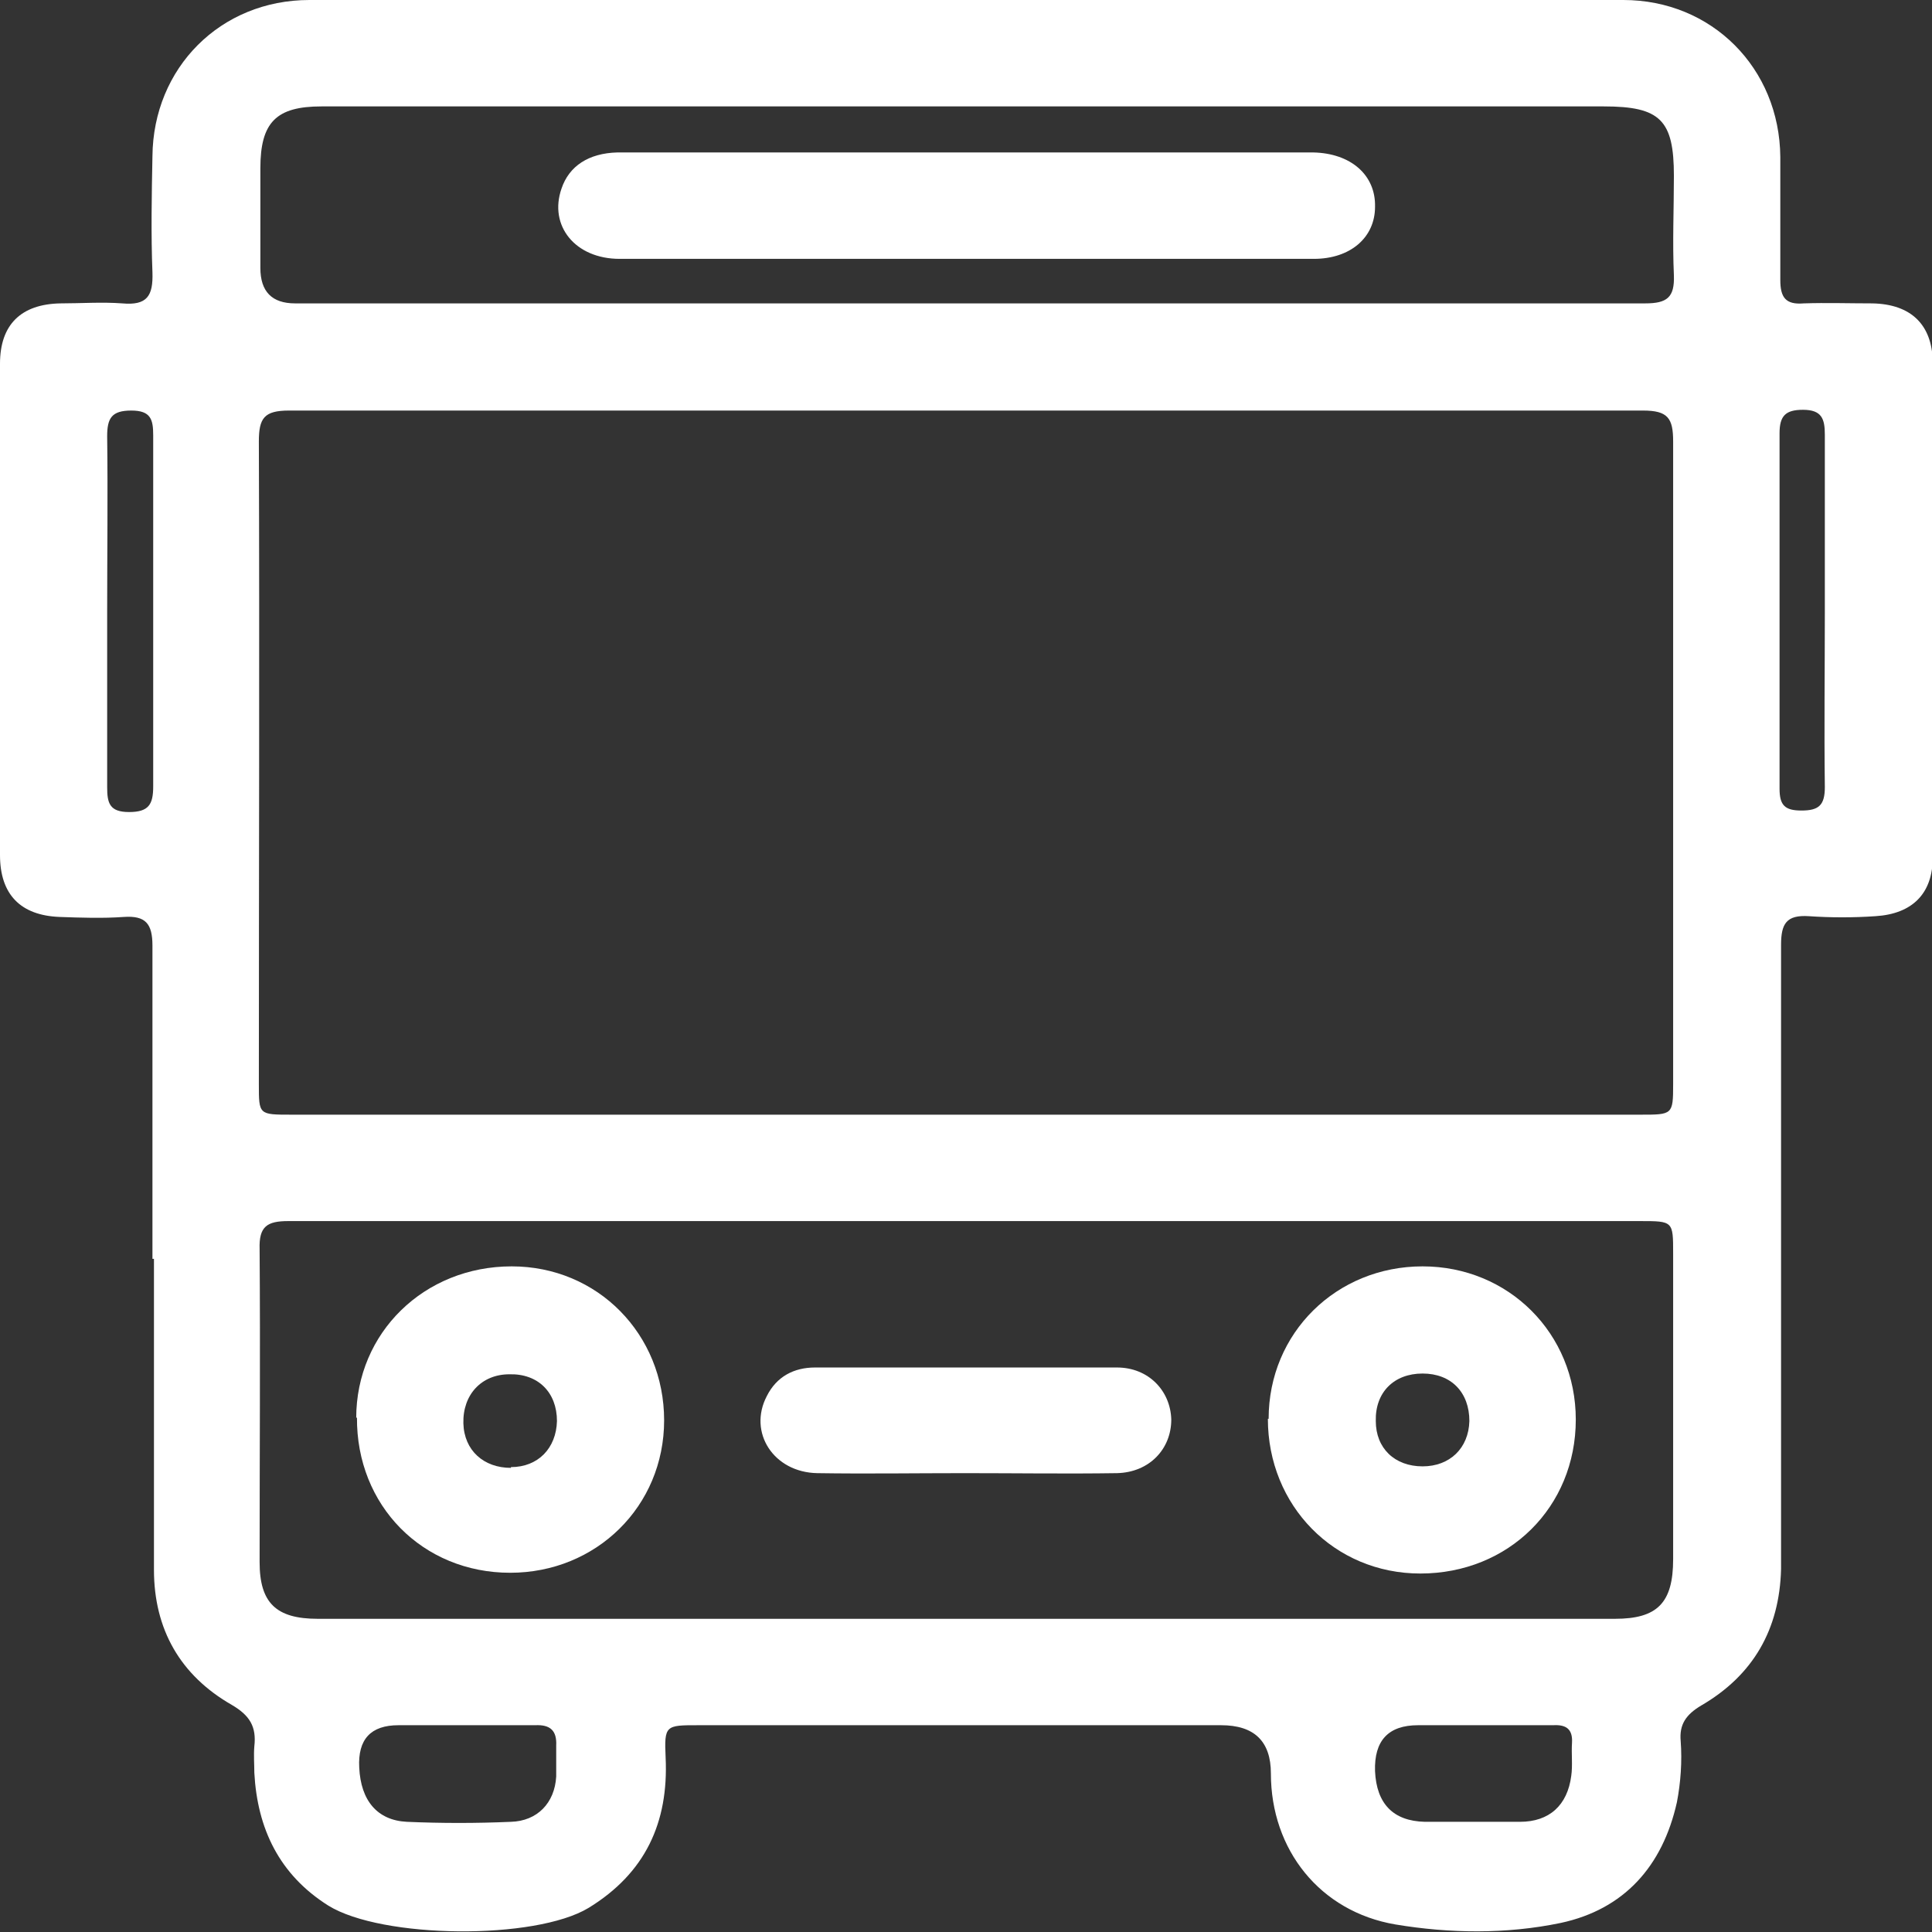 <?xml version="1.0" encoding="UTF-8"?><svg id="Capa_1" xmlns="http://www.w3.org/2000/svg" width="256" height="256" viewBox="0 0 256 256"><rect x="0" y="0" width="256" height="256" fill="#333333" stroke="none"/><defs><style>.cls-1{fill:#fff;}</style></defs><path class="cls-1" d="m20.2,166.8c0-13.8,0-27.7,0-41.5,0-2.9-.9-4-3.8-3.8-2.8.2-5.7.1-8.5,0-5.2-.2-7.9-3-7.9-8.2,0-21.7,0-43.4,0-65.1,0-5.2,2.8-7.9,8-8,2.7,0,5.5-.2,8.2,0,3.3.3,4.1-1,4-4.1-.2-5.1-.1-10.3,0-15.4C20.3,9,29.2,0,41,0c58,0,116.1,0,174.1,0,11.7,0,20.7,9,20.8,20.8,0,5.4,0,10.9,0,16.3,0,2.3.7,3.3,3.1,3.1,3-.1,6.1,0,9.1,0,5.1.1,7.9,2.8,8,7.7,0,21.9,0,43.8,0,65.7,0,4.8-2.7,7.5-7.6,7.8-2.9.2-5.9.2-8.8,0-3-.2-3.7,1-3.7,3.8,0,26.2,0,52.4,0,78.6,0,1.4,0,2.7,0,4.1-.2,8-3.7,14.1-10.6,18.1-2,1.2-2.9,2.5-2.7,4.7.2,2.7,0,5.5-.5,8.1-1.9,8.5-7,14.2-15.4,16-7.2,1.5-14.7,1.4-21.9.2-10-1.7-16.5-9.9-16.5-20q0-6.4-6.6-6.4c-23.1,0-46.2,0-69.3,0-4.3,0-4.5,0-4.3,4.3.4,8.6-2.7,15.3-10.2,19.9-7.1,4.3-27.4,4.1-34.5-.3-6.5-4.1-9.4-10.2-9.8-17.6,0-1.1-.1-2.3,0-3.5.3-2.6-.6-4.1-3-5.5-6.8-3.9-10.3-10-10.3-17.9,0-13.7,0-27.5,0-41.2Zm107.5-19.1c29.9,0,59.8,0,89.7,0,4.2,0,4.3,0,4.3-4,0-28.4,0-56.8,0-85.2,0-3.1-.7-4.1-4-4.1-59.8,0-119.6,0-179.4,0-3.3,0-4,1-4,4.1.1,28.4,0,56.8,0,85.2,0,4,0,4,4.3,4,29.7,0,59.4,0,89.1,0Zm.5,14.1c-30,0-60,0-90,0-2.8,0-3.9.7-3.8,3.7.1,13.8,0,27.7,0,41.5,0,5.4,2.2,7.5,7.7,7.5,57.3,0,114.6,0,171.9,0,5.6,0,7.7-2.1,7.7-7.9,0-13.5,0-27,0-40.5,0-4.3,0-4.3-4.4-4.3-29.7,0-59.4,0-89.1,0Zm-.5-121.6c6.6,0,13.2,0,19.8,0,23.5,0,47,0,70.5,0,2.9,0,3.9-.8,3.8-3.7-.2-4.4,0-8.8,0-13.2,0-7.4-1.8-9.2-9.3-9.2-41.6,0-83.3,0-124.9,0-15,0-30,0-45,0-6,0-8.1,2.1-8.1,8.2,0,4.4,0,8.8,0,13.2q0,4.7,4.6,4.7c29.6,0,59.2,0,88.7,0ZM14.2,81c0,7.8,0,15.5,0,23.3,0,2.1.3,3.3,2.9,3.3,2.6,0,3.2-1,3.2-3.4,0-15.5,0-31,0-46.5,0-2.1-.3-3.3-2.9-3.3-2.6,0-3.2,1-3.2,3.4.1,7.7,0,15.5,0,23.3Zm227.6.2c0-7.9,0-15.7,0-23.6,0-2.1-.4-3.3-2.9-3.3-2.3,0-3.1.8-3.1,3.1,0,15.7,0,31.4,0,47.1,0,2.2.7,2.9,2.9,2.9,2.3,0,3.1-.7,3.1-3.1-.1-7.7,0-15.5,0-23.3ZM60.6,228.6c-2.6,0-5.2,0-7.8,0q-5.5,0-5.2,5.6c.2,4.4,2.4,7,6.3,7.2,4.6.2,9.2.2,13.8,0,3.5-.1,5.8-2.5,6-6,0-1.4,0-2.7,0-4.1.1-2-.8-2.8-2.8-2.7-3.4,0-6.9,0-10.3,0Zm134.9,0c-2.5,0-5,0-7.6,0q-5.9,0-5.7,6.1c.2,4.3,2.4,6.6,6.6,6.7,4.2,0,8.4,0,12.6,0,3.9,0,6.3-2.2,6.8-6.1.2-1.4,0-2.9.1-4.4.1-1.8-.8-2.4-2.5-2.3-3.5,0-6.9,0-10.4,0Z"/><path class="cls-1" d="m47.2,187.9c0-11.3,9-20.1,20.6-20.1,11.4,0,20.2,9,20.2,20.4,0,11.4-9,20.2-20.4,20.2-11.6,0-20.4-8.9-20.3-20.6Zm20.5,6.5c3.6,0,6-2.5,6.1-6.1,0-3.8-2.5-6.3-6.3-6.2-3.7,0-6.2,2.7-6.1,6.5.1,3.6,2.7,5.9,6.3,5.9Z"/><path class="cls-1" d="m168.1,188c0-11.4,9-20.2,20.4-20.2,11.4,0,20.3,8.9,20.3,20.3,0,11.6-8.9,20.4-20.6,20.4-11.4,0-20.2-9-20.2-20.5Zm20.4,6.3c3.6,0,6.1-2.4,6.2-6,0-3.8-2.4-6.3-6.2-6.3-3.8,0-6.3,2.5-6.2,6.3,0,3.6,2.5,6,6.2,6Z"/><path class="cls-1" d="m127.8,195.2c-6.5,0-13,.1-19.5,0-5.8-.1-9.2-5.4-6.7-10.2,1.3-2.6,3.6-3.8,6.4-3.8,13.3,0,26.6,0,40,0,4.2,0,7.1,3.1,7.2,6.9,0,3.9-2.9,7-7.2,7.1-6.7.1-13.4,0-20.1,0h0Z"/><path class="cls-1" d="m128,34.3c-15.3,0-30.6,0-45.9,0-5.9,0-9.4-4.4-7.7-9.3,1-3,3.6-4.7,7.4-4.8,5.6,0,11.1,0,16.7,0,24.4,0,48.8,0,73.3,0,.7,0,1.5,0,2.2,0,5,.1,8.3,3,8.2,7.2,0,4.1-3.3,6.9-8.1,6.9-15.3,0-30.6,0-45.9,0Z"/></svg>